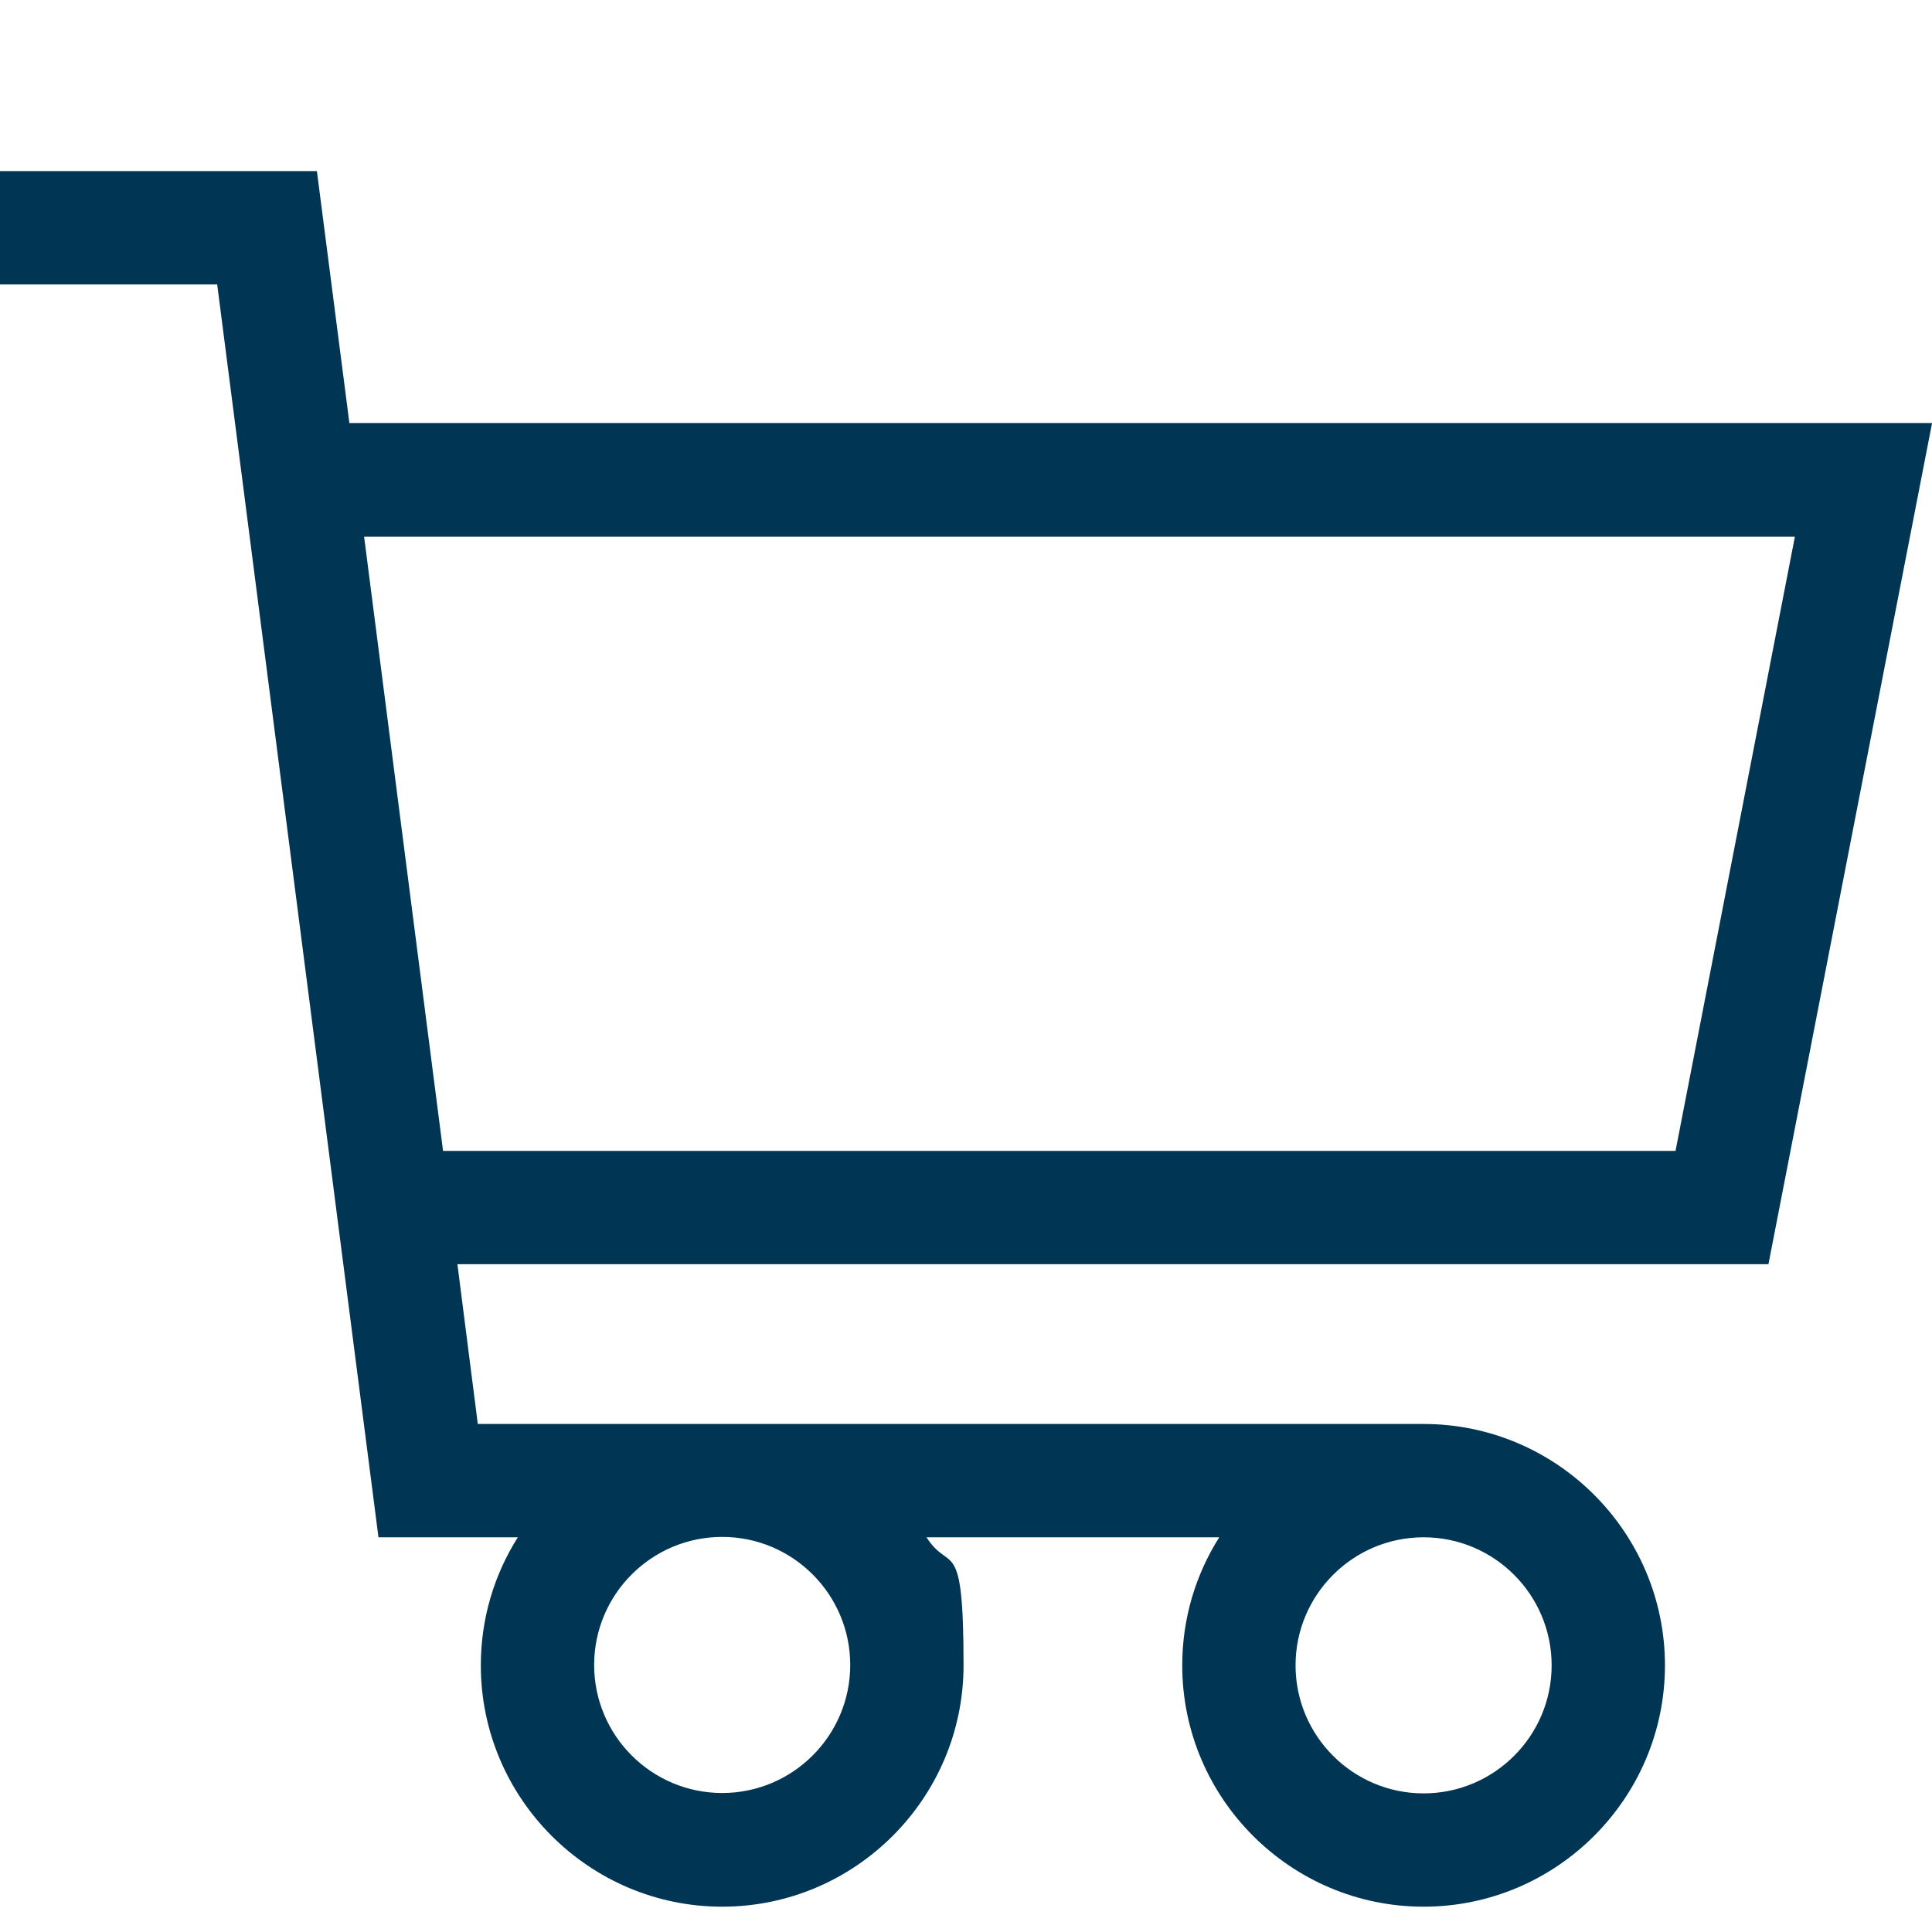 <?xml version="1.0" encoding="UTF-8"?>
<svg id="Capa_1" data-name="Capa 1" xmlns="http://www.w3.org/2000/svg" version="1.1" viewBox="0 0 511.5 511.5">
  <defs>
    <style>
      .cls-1 {
        fill: #003554;
        stroke-width: 0px;
      }
    </style>
  </defs>
  <path class="cls-1" d="M511.5,112H92.5l-8.6-66.7H0v30h57.5l42.7,331.7h36.9c-6.2,9.8-9.8,21.4-9.8,33.9,0,35.2,28.7,63.9,63.9,63.9s63.9-28.7,63.9-63.9-3.6-24.1-9.8-33.9h77.5c-6.2,9.8-9.8,21.4-9.8,33.9,0,35.2,28.7,63.9,63.9,63.9s63.9-28.7,63.9-63.9-28.7-63.9-63.9-63.9h0s-250.4,0-250.4,0l-5.4-42.3h347.1l43.3-222.6ZM191.2,474.7c-18.7,0-33.9-15.2-33.9-33.9s15.2-33.9,33.9-33.9,33.9,15.2,33.9,33.9-15.2,33.9-33.9,33.9ZM410.8,440.9c0,18.7-15.2,33.9-33.9,33.9s-33.9-15.2-33.9-33.9,15.2-33.9,33.9-33.9,33.9,15.2,33.9,33.9ZM117.3,304.7l-20.9-162.6h378.8l-31.6,162.6H117.3Z"/>
</svg>